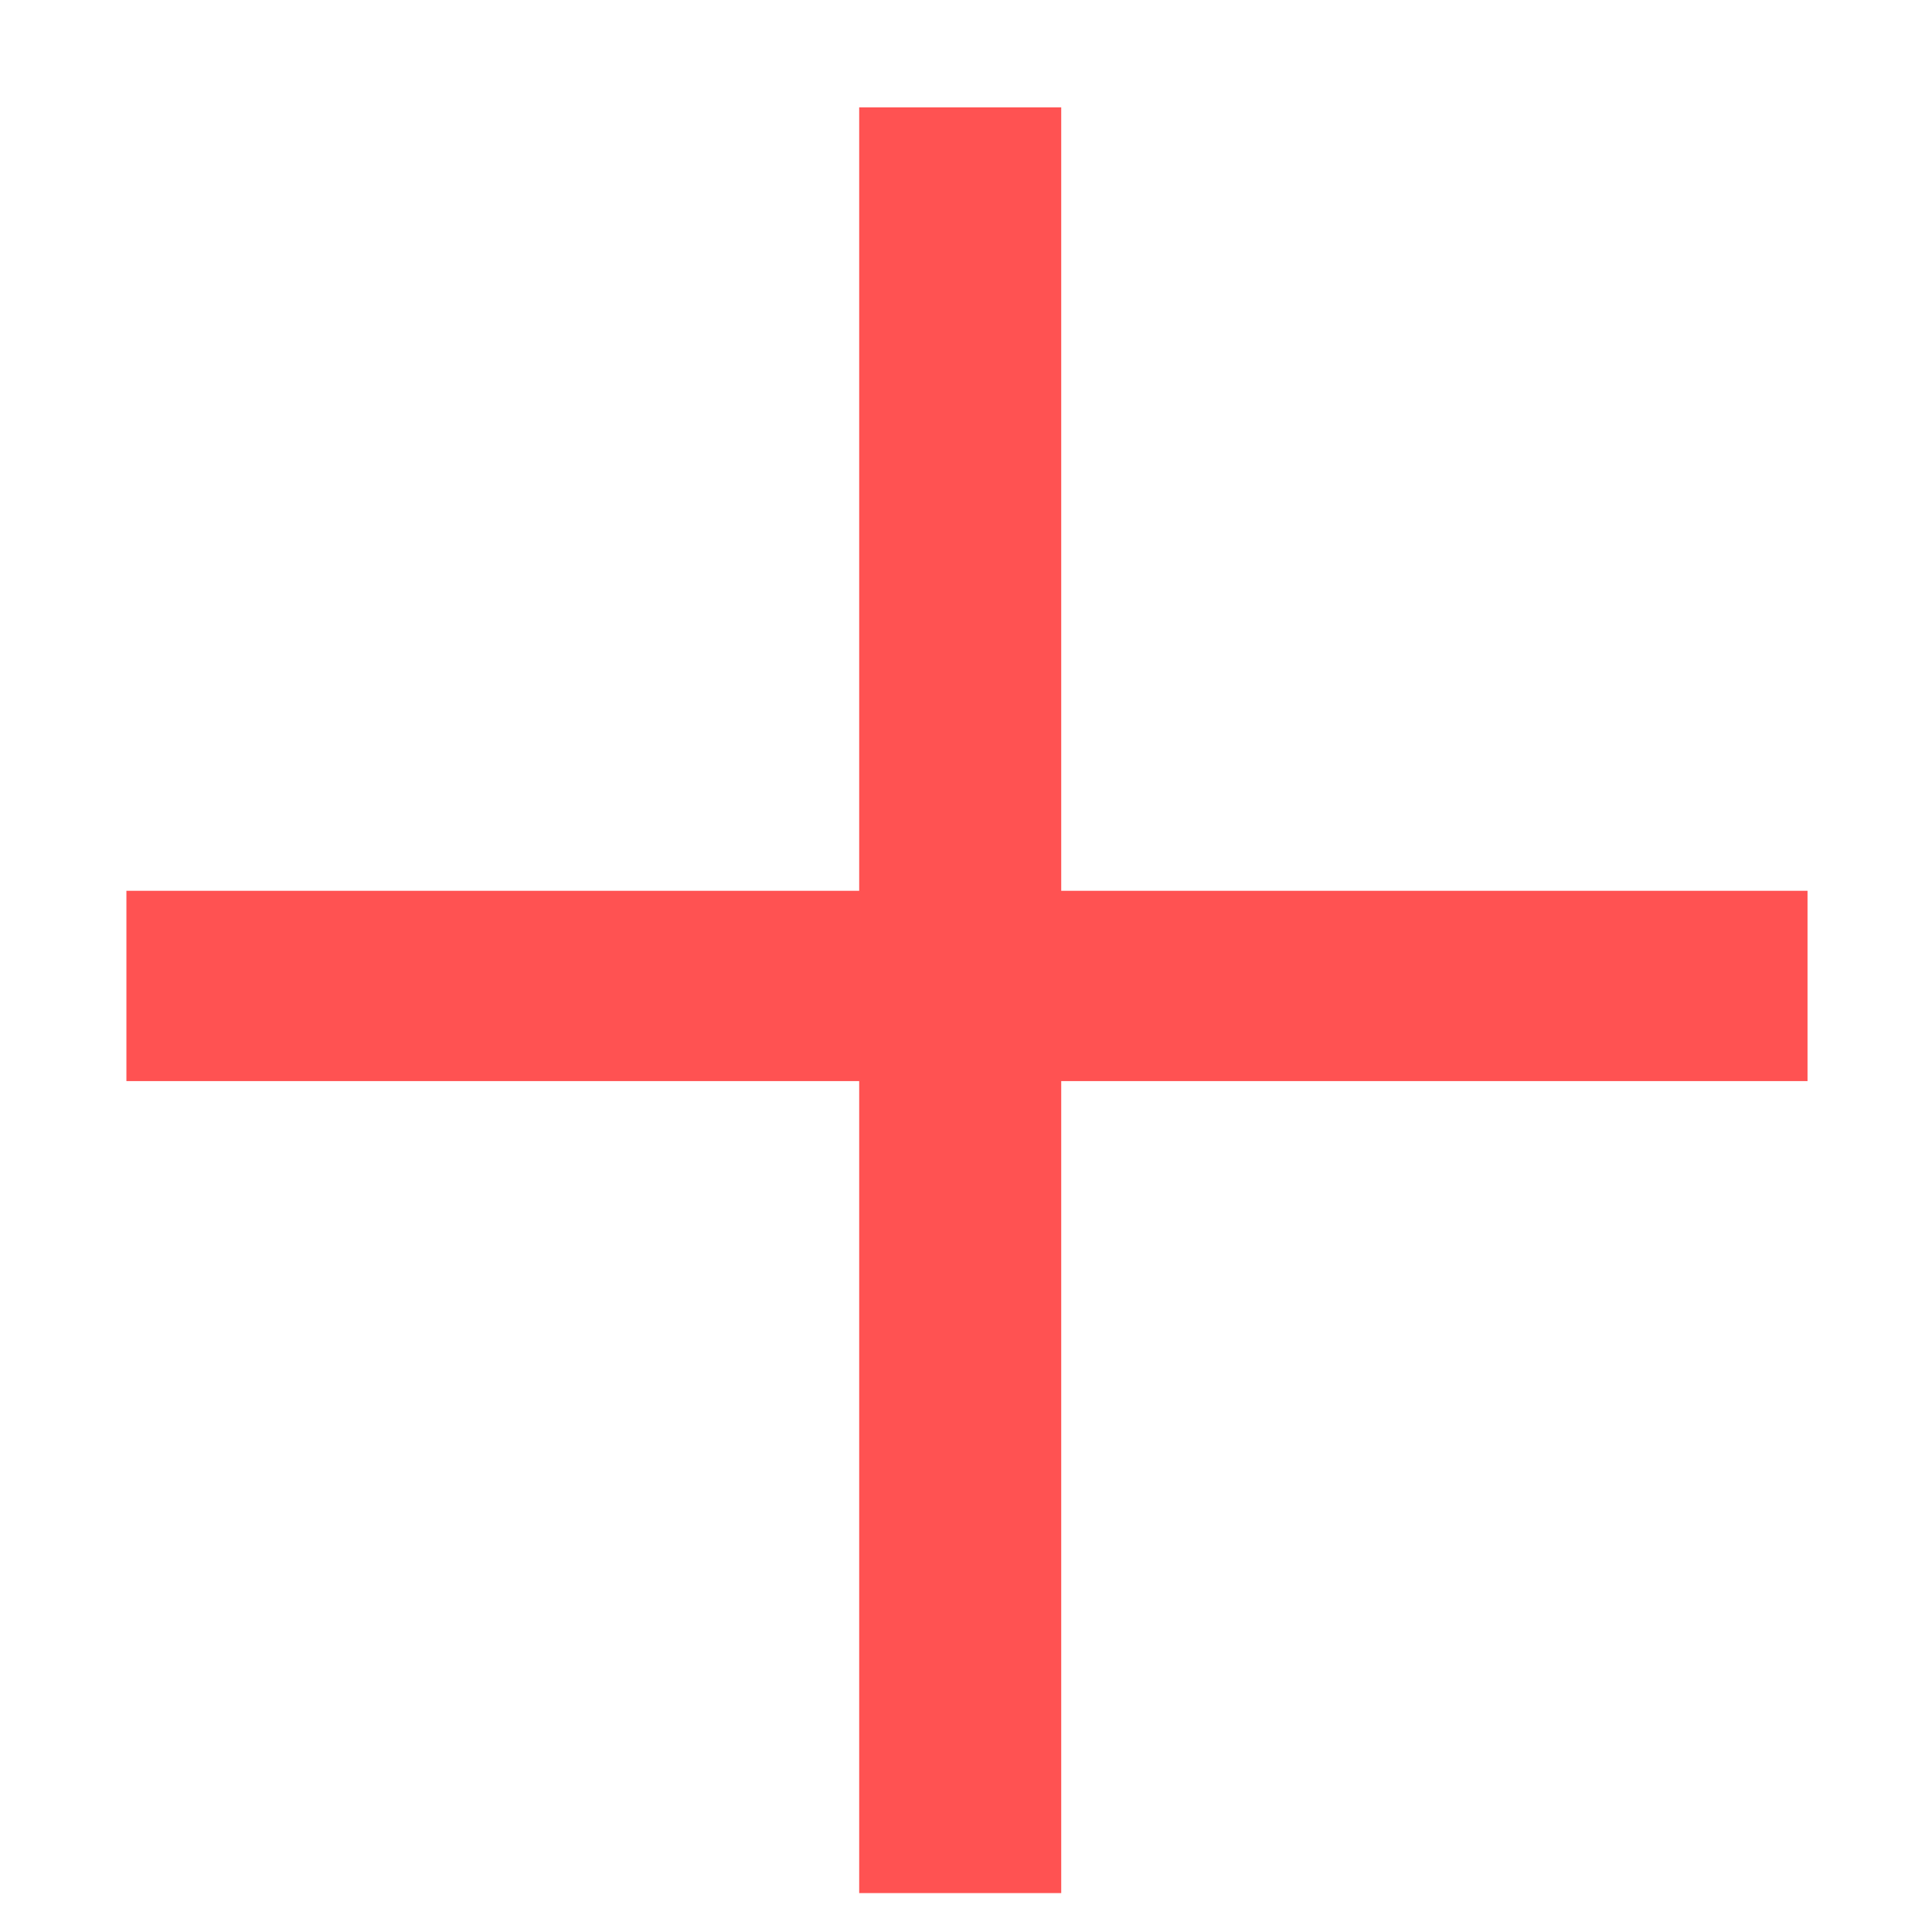 <svg width="14" height="14" viewBox="0 0 14 14" fill="none" xmlns="http://www.w3.org/2000/svg">
<path d="M13.098 6.455V7.834H0.916V6.455H13.098ZM7.69 0.778V13.718H6.226V0.778H7.69Z" fill="#FF5252"/>
</svg>
